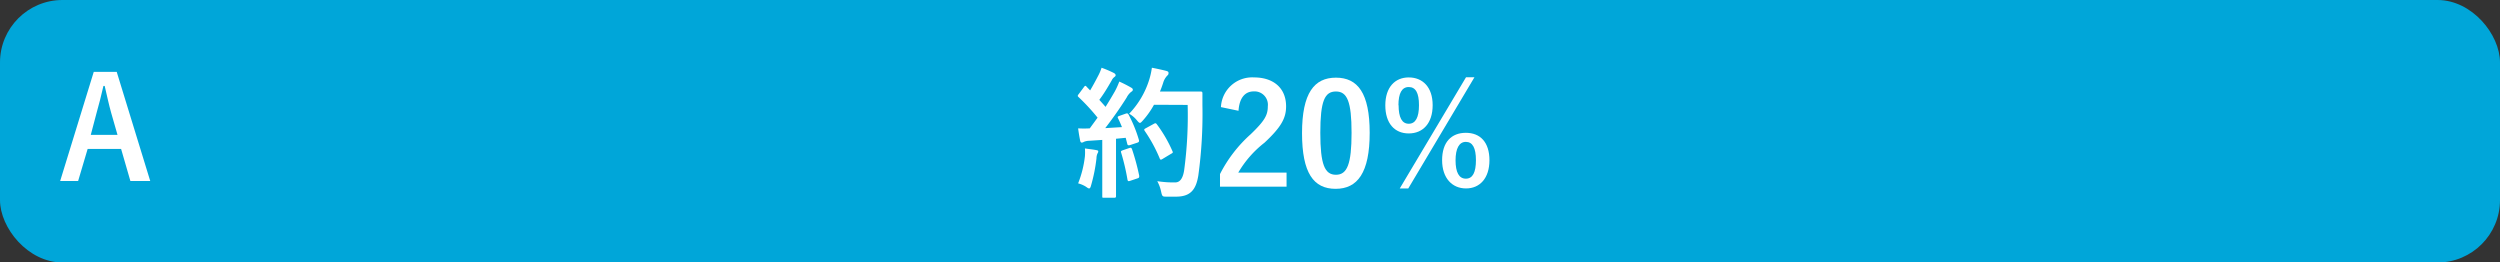 <svg xmlns="http://www.w3.org/2000/svg" viewBox="0 0 320 33.6"><rect x="0" y="0" width="320" height="33.6" fill="#333333" stroke="none"/><defs><style>.aa3640f0-8e8d-4bb8-96b1-35a948f9d68d{fill:#00a6d9;}.adb332d4-dcbe-4305-9c6f-2bbf5dafe072{fill:#fff;}</style></defs><g id="b5be356e-5807-4bb8-9938-fb3349ed5f39" data-name="レイヤー 2"><g id="a6a40dca-8f32-4ad6-bd57-a939fc06336f" data-name="回答ボタン"><rect id="e668be46-e079-4cc1-84a4-66e6df2c2700" data-name="パス" class="aa3640f0-8e8d-4bb8-96b1-35a948f9d68d" width="320" height="33.6" rx="8"/><path class="adb332d4-dcbe-4305-9c6f-2bbf5dafe072" d="M144.11,14.54c.21-.07.25,0,.34.11a17.2,17.2,0,0,1,1.33,3.26c.05.2,0,.29-.22.36l-.95.31c-.2.05-.27,0-.31-.13l-.21-.81-1.24.12v5c0,1.65,0,2.27,0,2.35s0,.2-.2.2h-1.37c-.18,0-.19,0-.19-.2s0-.7,0-2.35V17.91l-1.69.11a1.88,1.88,0,0,0-.67.14.44.44,0,0,1-.27.09c-.12,0-.18-.12-.21-.3-.09-.44-.16-.85-.25-1.52a12.74,12.74,0,0,0,1.49,0l1-1.37a26.11,26.11,0,0,0-2.43-2.63c-.07-.07-.11-.11-.11-.16a.5.5,0,0,1,.13-.23l.66-.89c.07-.1.13-.16.18-.16s.09,0,.16.11l.46.47c.35-.6.66-1.16,1-1.82A5.87,5.87,0,0,0,141,8.67a13.71,13.71,0,0,1,1.57.67c.16.09.23.18.23.29s-.07.16-.16.23a1.11,1.11,0,0,0-.34.43c-.58,1-1,1.71-1.59,2.49.27.3.54.59.8.9.41-.65.81-1.32,1.2-2a10.35,10.35,0,0,0,.56-1.24,16.18,16.18,0,0,1,1.51.77c.16.09.22.16.22.27s-.06.2-.2.27a2.2,2.2,0,0,0-.59.74c-.92,1.46-1.91,2.84-2.74,3.91l2.14-.13c-.16-.4-.32-.77-.5-1.13-.09-.18-.06-.22.18-.31ZM138.87,20a6.57,6.57,0,0,0,0-1c.54.08,1,.13,1.39.2s.31.13.31.22-.06.16-.11.27a1.53,1.53,0,0,0-.11.57,20.78,20.78,0,0,1-.69,3.46c-.07.27-.14.4-.25.4s-.21-.08-.41-.22a3.55,3.55,0,0,0-1-.43A13.5,13.5,0,0,0,138.87,20Zm5.7-1.06c.22-.07.26,0,.33.16a28.63,28.63,0,0,1,.92,3.4c0,.2,0,.26-.22.33l-.95.32c-.27.09-.29,0-.33-.14a28.17,28.17,0,0,0-.81-3.46c-.07-.2,0-.23.16-.3Zm3.14-5.53a10.85,10.85,0,0,1-1.41,2c-.19.21-.29.32-.39.32s-.2-.11-.38-.32a3.49,3.49,0,0,0-1-.85,11,11,0,0,0,2.57-4.36,9.1,9.1,0,0,0,.34-1.53c.69.13,1.39.29,1.75.38s.38.16.38.29,0,.2-.18.36a2.23,2.23,0,0,0-.51.92c-.12.36-.25.74-.41,1.1h3.4c1.3,0,1.71,0,1.82,0s.22,0,.22.22c0,.5,0,1,0,1.49a57.84,57.84,0,0,1-.52,9c-.29,1.84-1,2.7-2.74,2.74-.38,0-.88,0-1.35,0s-.54,0-.67-.61a4.89,4.89,0,0,0-.5-1.37,13.34,13.34,0,0,0,2.29.16c.66,0,1-.59,1.15-1.55a52.34,52.34,0,0,0,.45-8.37Zm0,2.43c.2-.11.25-.07.36.06a17.19,17.19,0,0,1,2,3.44c.09.18.06.23-.16.34l-1.13.68c-.2.13-.28.09-.35-.11a18.9,18.9,0,0,0-1.89-3.47c-.12-.18-.12-.24.11-.36Z"/><path class="adb332d4-dcbe-4305-9c6f-2bbf5dafe072" d="M156.28,13.71a4,4,0,0,1,4.24-3.8c2.46,0,4.1,1.34,4.1,3.71,0,1.53-.67,2.69-2.77,4.65a13.4,13.4,0,0,0-3.35,3.82h6.18v1.8h-8.52V22.28a17.41,17.41,0,0,1,3.92-5.09c1.8-1.73,2.2-2.45,2.2-3.58a1.71,1.71,0,0,0-1.8-1.91c-1.13,0-1.84.84-1.95,2.48Z"/><path class="adb332d4-dcbe-4305-9c6f-2bbf5dafe072" d="M175.32,17c0,5.1-1.55,7.17-4.36,7.17s-4.3-2-4.3-7.13,1.56-7.1,4.34-7.1S175.32,11.9,175.32,17ZM169,17c0,4.05.56,5.37,2,5.37S173,21,173,17s-.56-5.29-2-5.29S169,12.92,169,17Z"/><path class="adb332d4-dcbe-4305-9c6f-2bbf5dafe072" d="M183.38,13.46c0,2.32-1.24,3.62-3.06,3.62s-3-1.3-3-3.6,1.23-3.57,3-3.57S183.38,11.14,183.38,13.46Zm-4.36,0c0,1.57.43,2.38,1.3,2.38s1.31-.81,1.31-2.38-.43-2.32-1.31-2.32S179,11.93,179,13.48Zm1.24,10.66h-1.09l8.48-14.23h1.08Zm10.39-3.62c0,2.32-1.24,3.62-3,3.62s-3.06-1.3-3.06-3.62S185.79,17,187.63,17,190.65,18.2,190.65,20.52Zm-4.34,0c0,1.56.44,2.37,1.32,2.37s1.29-.81,1.29-2.37-.43-2.34-1.29-2.34S186.31,19,186.31,20.54Z"/><path class="adb332d4-dcbe-4305-9c6f-2bbf5dafe072" d="M19.23,23.17H16.69L15.5,19.06H11.22L10,23.17H7.7L12,9.2h2.94Zm-5-8.73c-.31-1.1-.52-2.13-.83-3.44h-.16c-.31,1.33-.56,2.34-.87,3.42l-.75,2.84h3.42Z"/></g></g></svg>